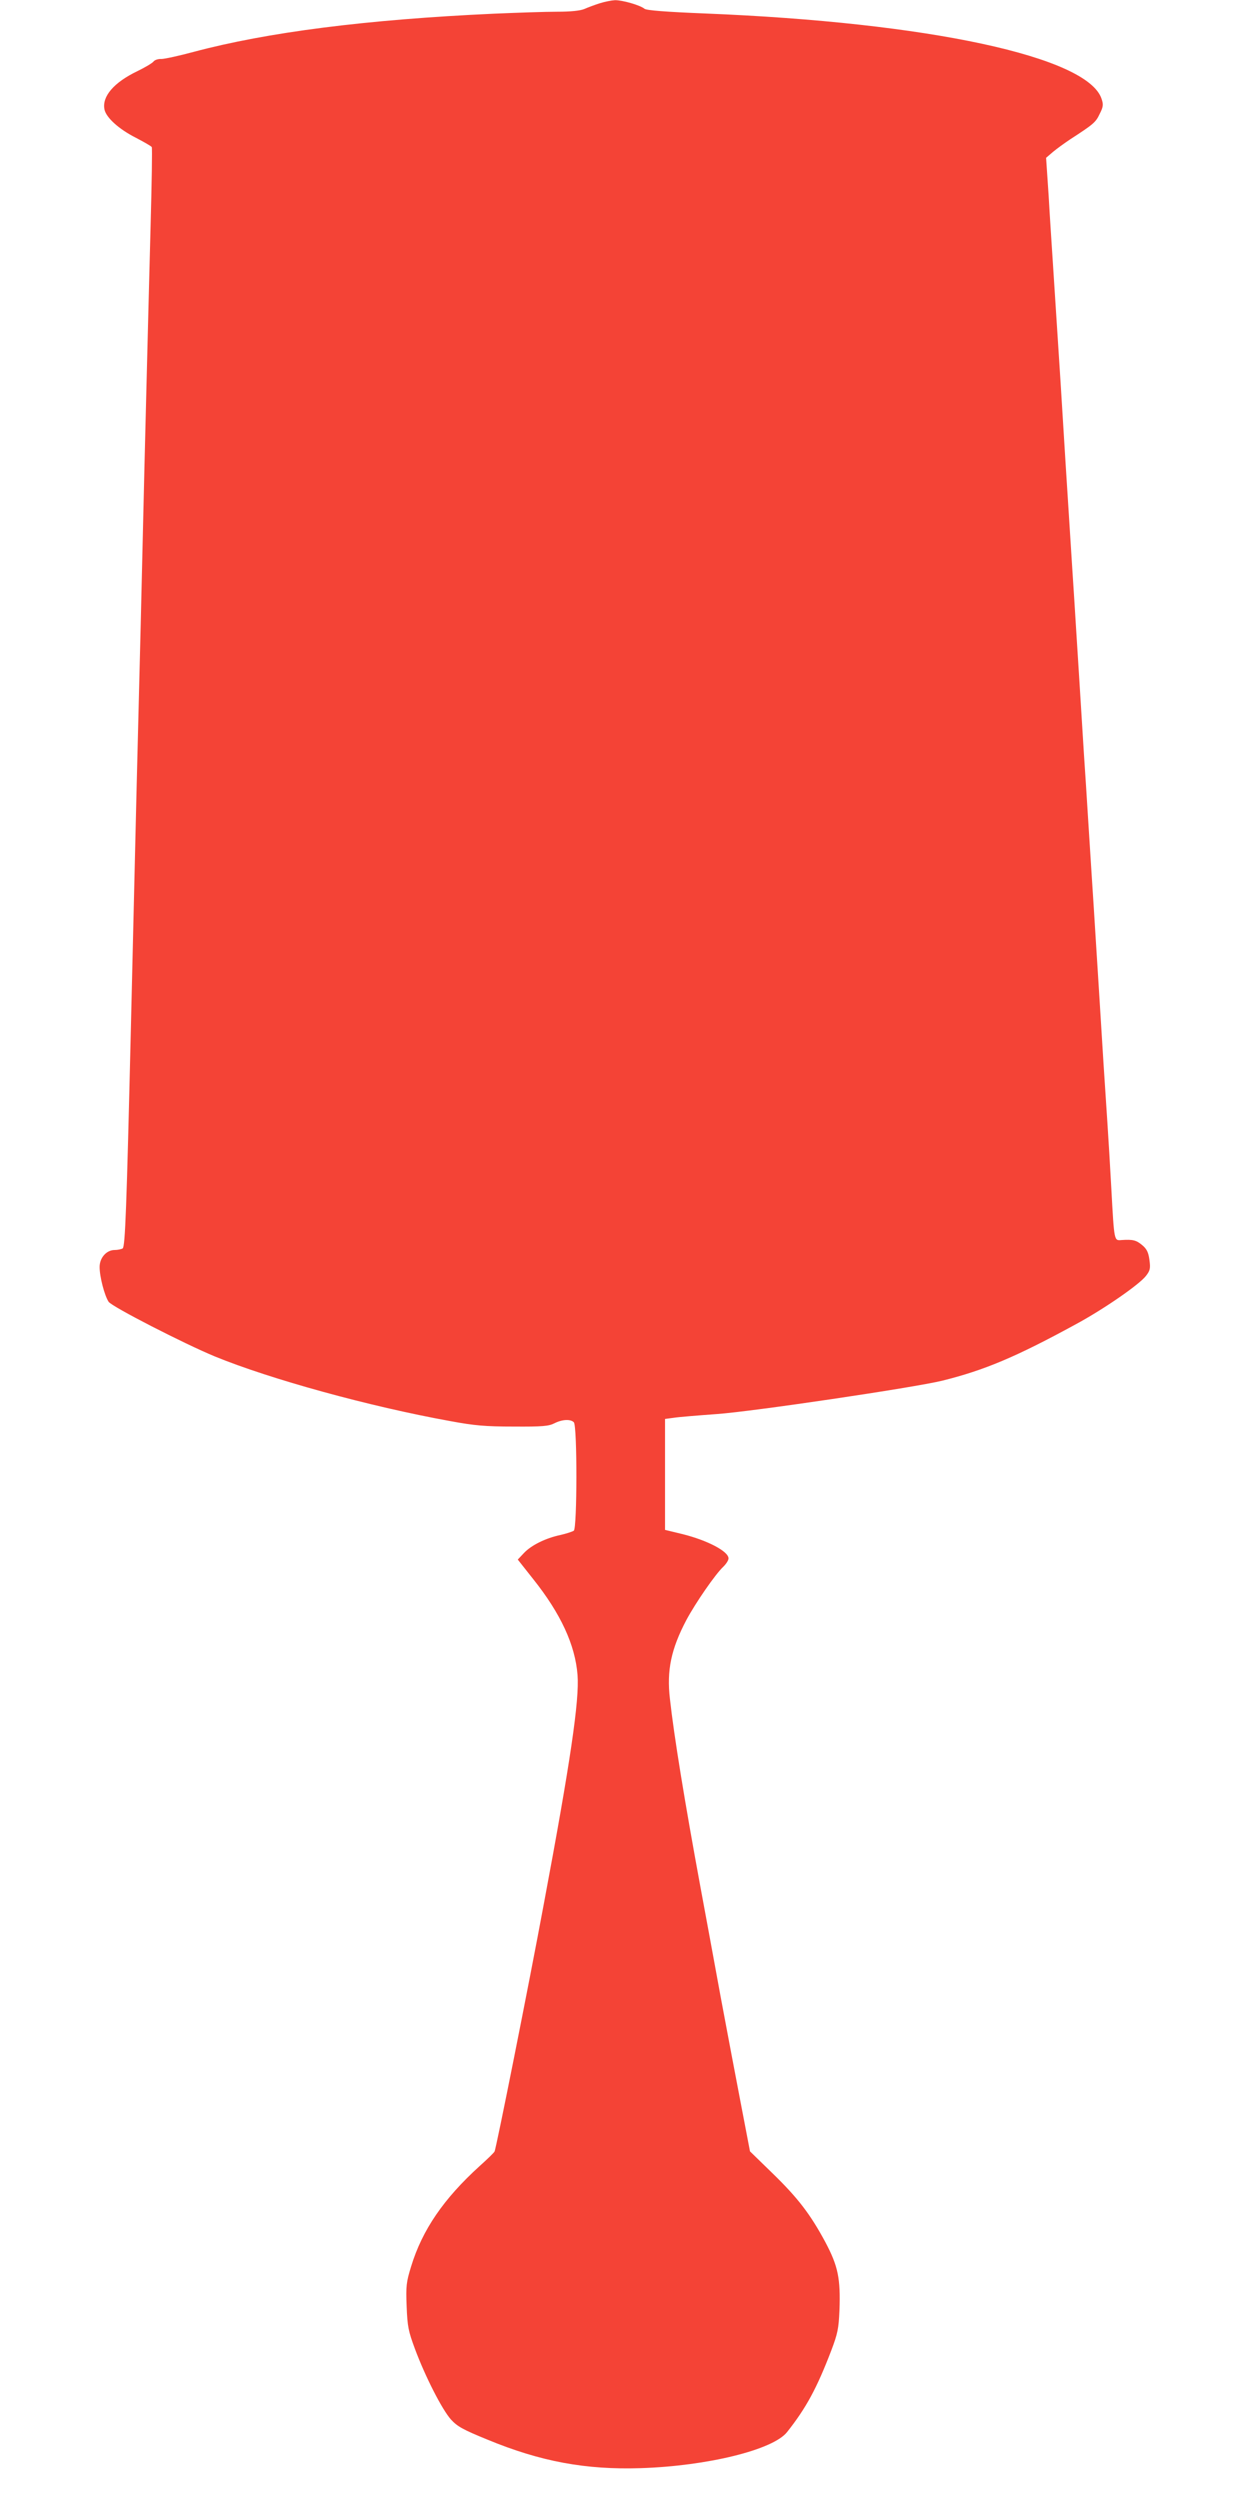 <?xml version="1.0" standalone="no"?>
<!DOCTYPE svg PUBLIC "-//W3C//DTD SVG 20010904//EN"
 "http://www.w3.org/TR/2001/REC-SVG-20010904/DTD/svg10.dtd">
<svg version="1.0" xmlns="http://www.w3.org/2000/svg"
 width="640pt" height="1280pt" viewBox="0 0 640 1280"
 preserveAspectRatio="xMidYMid meet">
<g transform="translate(0,1280) scale(0.1,-0.1)"
fill="#f44336" stroke="none">
<path d="M3070 12783 c-25 -8 -60 -21 -78 -29 -22 -9 -69 -14 -140 -14 -59 0
-204 -5 -322 -10 -655 -30 -1162 -95 -1540 -196 -74 -20 -148 -36 -164 -36
-16 1 -34 -5 -40 -13 -6 -8 -43 -30 -82 -49 -121 -58 -183 -130 -169 -197 9
-42 75 -101 160 -144 42 -22 79 -43 82 -48 3 -4 0 -187 -6 -405 -6 -218 -15
-586 -21 -817 -6 -231 -15 -600 -20 -820 -5 -220 -14 -589 -20 -820 -6 -231
-15 -598 -20 -815 -5 -217 -14 -595 -20 -840 -22 -921 -29 -1113 -42 -1122 -7
-4 -26 -8 -41 -8 -42 0 -77 -40 -77 -87 0 -50 25 -146 46 -178 16 -25 389
-216 544 -280 283 -116 790 -256 1205 -331 124 -23 180 -28 325 -28 148 -1
180 2 209 17 40 20 82 22 99 5 18 -18 17 -542 0 -555 -7 -5 -38 -15 -68 -22
-76 -16 -149 -52 -187 -92 l-32 -34 79 -100 c141 -177 215 -337 227 -491 10
-128 -36 -443 -173 -1174 -76 -410 -244 -1253 -252 -1266 -4 -7 -38 -40 -76
-74 -184 -167 -294 -327 -351 -514 -25 -81 -27 -100 -23 -205 4 -103 9 -127
42 -216 53 -143 140 -313 185 -363 33 -36 62 -52 187 -103 271 -112 502 -155
784 -146 342 11 679 94 750 185 98 124 152 224 226 417 33 87 38 113 42 205 6
165 -7 227 -72 350 -77 143 -140 226 -273 355 l-113 110 -45 235 c-25 129 -72
379 -105 555 -32 176 -79 430 -104 565 -80 434 -135 771 -156 962 -17 145 6
255 84 403 47 88 149 236 190 274 14 14 26 32 26 42 0 36 -107 92 -234 124
l-91 22 0 284 0 284 45 6 c25 4 124 12 220 19 184 13 1007 135 1155 171 213
53 374 120 680 287 145 78 328 205 362 249 22 28 24 39 18 83 -5 38 -14 56
-37 75 -30 25 -47 30 -105 26 -39 -3 -38 -11 -53 264 -6 110 -15 261 -20 335
-5 74 -14 212 -20 305 -17 278 -30 481 -40 640 -5 83 -14 224 -20 315 -6 91
-15 233 -20 315 -5 83 -14 222 -20 310 -20 329 -31 494 -40 640 -5 83 -14 224
-20 315 -6 91 -15 233 -20 315 -9 141 -16 247 -40 640 -11 169 -25 387 -40
620 -5 77 -15 227 -21 334 l-13 193 35 30 c19 16 59 45 89 65 117 76 130 86
150 129 19 37 20 49 10 78 -71 216 -887 391 -2030 437 -200 8 -300 16 -310 24
-23 19 -115 45 -152 44 -18 -1 -53 -8 -78 -16z"/>
</g>
</svg>

